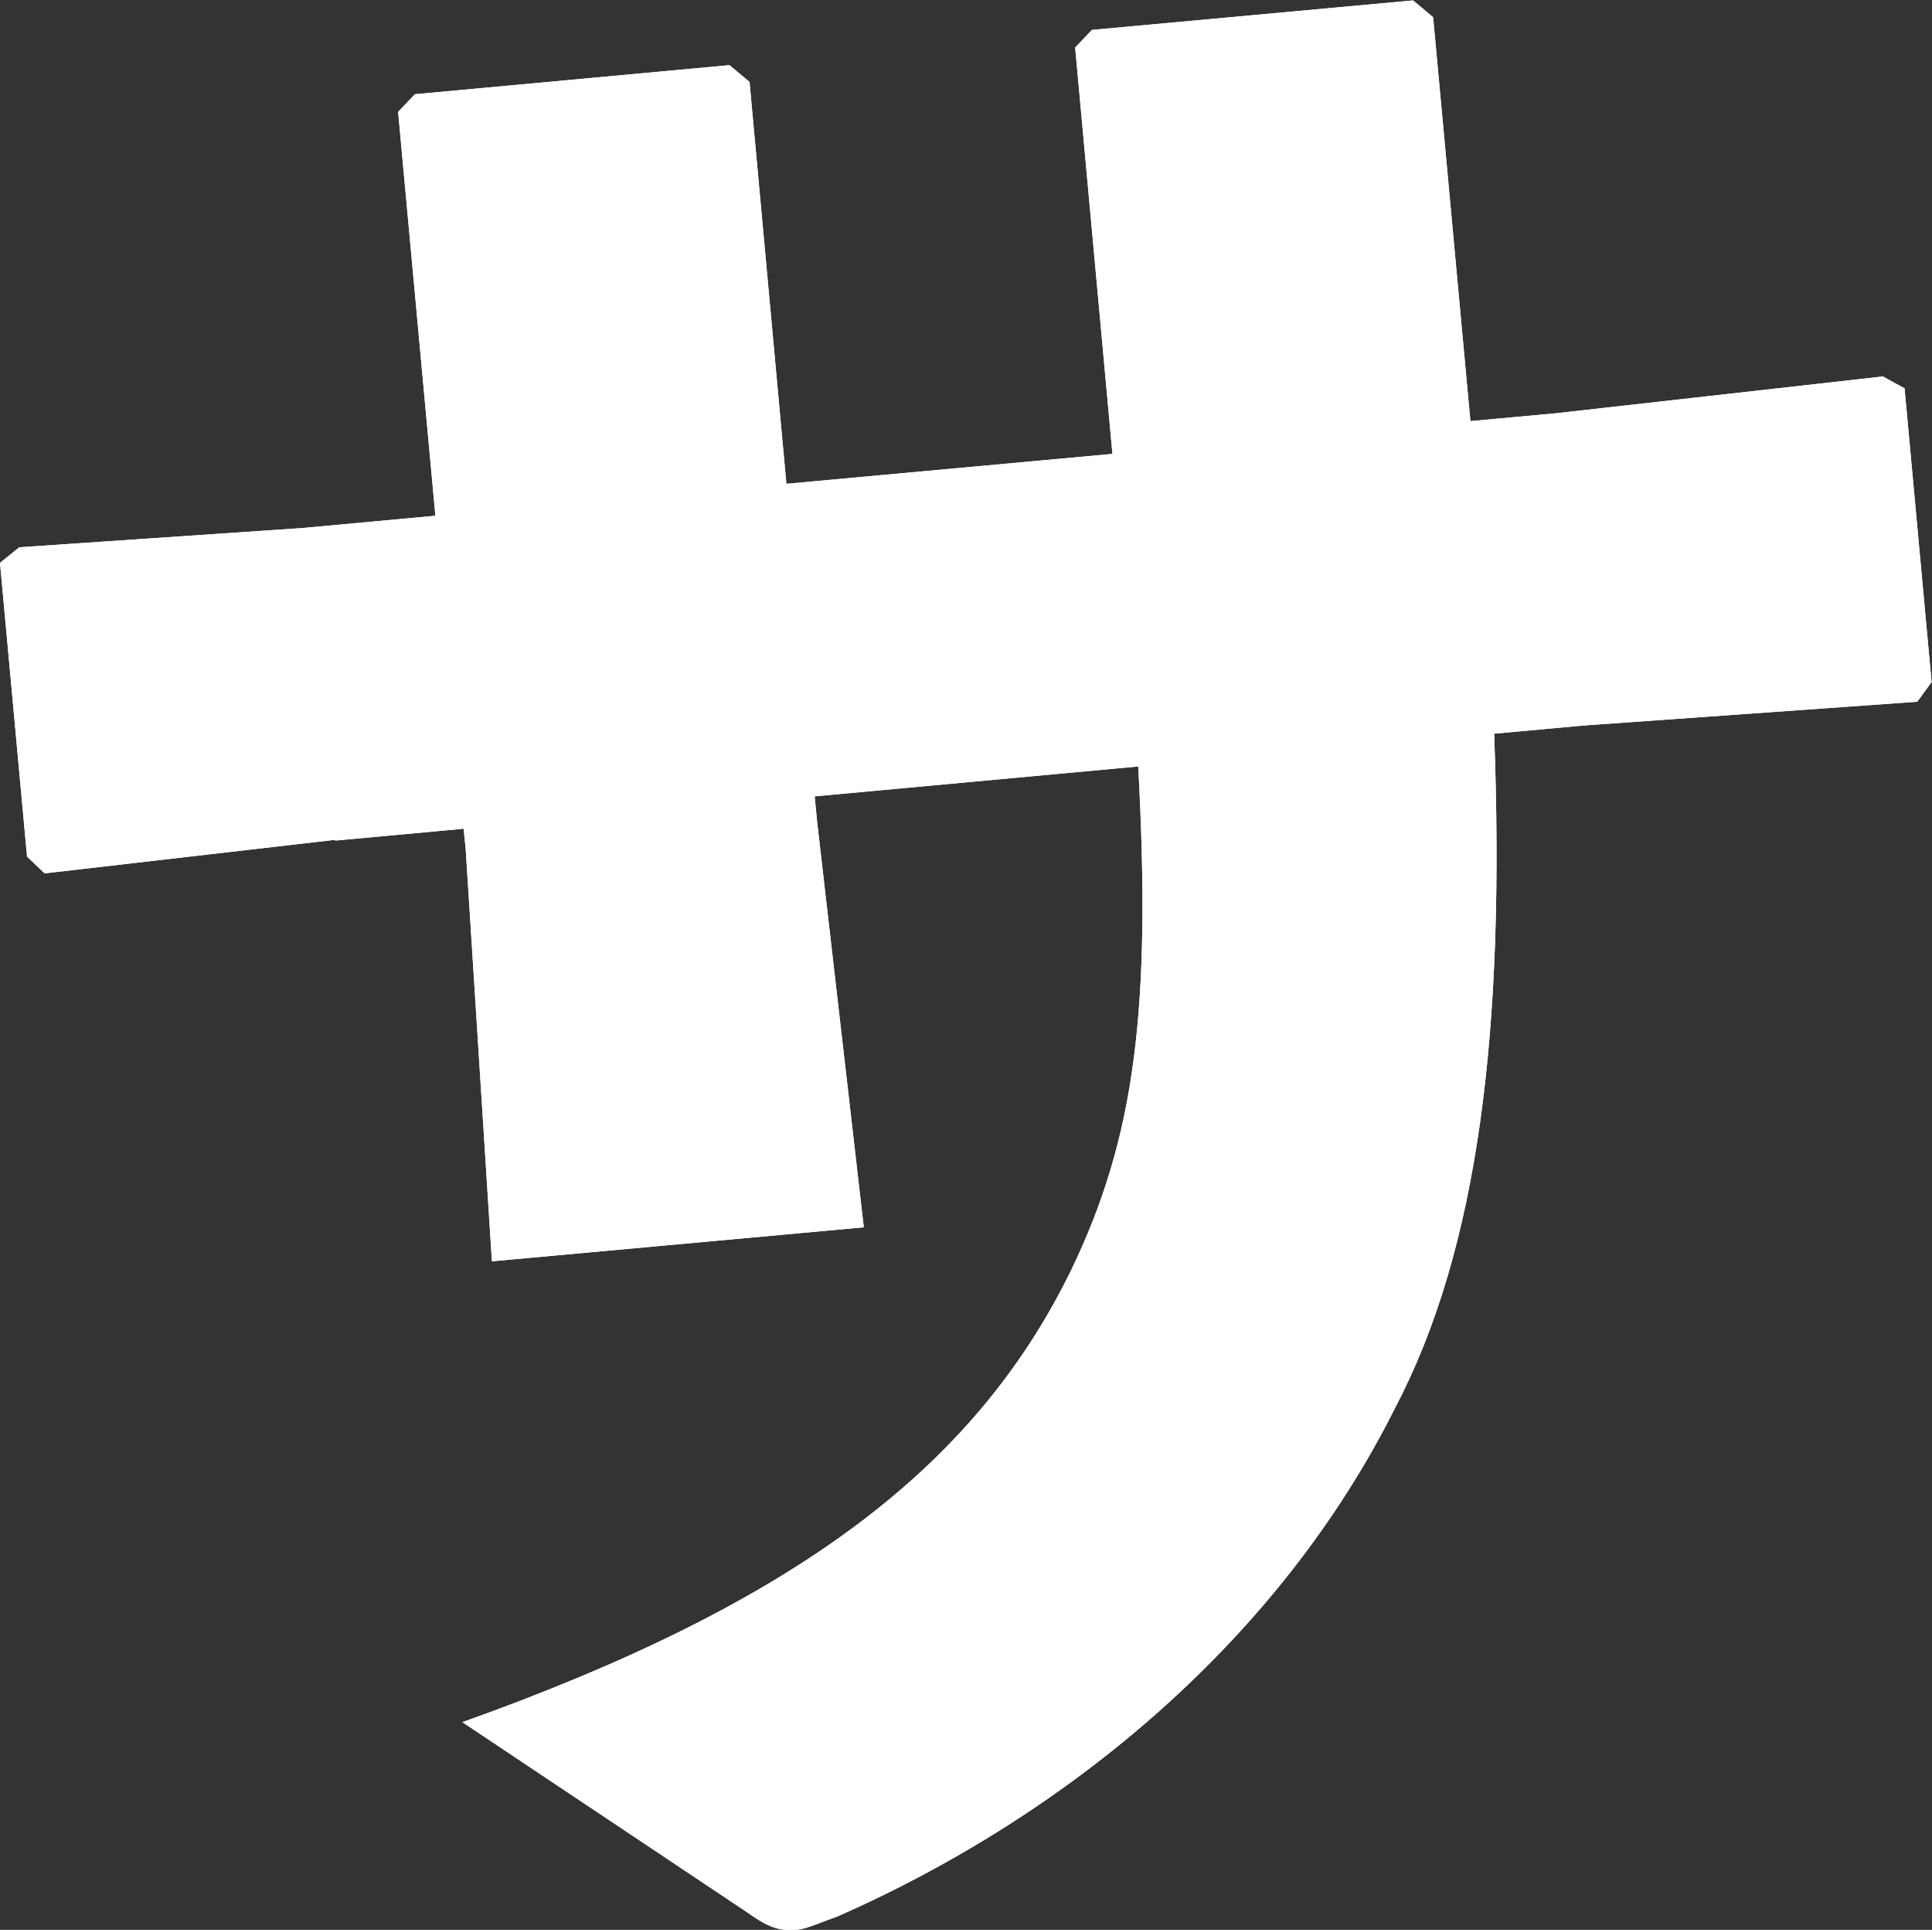 <?xml version="1.0" encoding="UTF-8"?>
<svg id="_レイヤー_2" data-name="レイヤー 2" xmlns="http://www.w3.org/2000/svg" viewBox="0 0 47.17 47.11">
  <rect x="0" y="0" width="47.17" height="47.11" fill="#333333" stroke="none"/>
  <defs>
    <style>
      .cls-1 {
        fill: #fff;
        stroke-width: 0px;
      }
    </style>
  </defs>
  <g id="_イントロ" data-name="イントロ">
    <g>
      <path class="cls-1" d="m8.19,20.5l-7.1.82-.43-.41-.66-7.17.47-.38,6.91-.47,3.25-.3-.91-9.86.41-.43,7.68-.71.49.41.9,9.81,7.96-.73-.91-9.92.41-.43,7.84-.72.49.41.91,9.86,2.07-.19,8-.9.53.29.66,7.17-.35.48-8.14.58-2.19.2c.27,7.21-.37,12.58-2.44,16.5-2.77,5.51-7.8,9.82-13.61,12.38-.44.15-.71.29-.99.32-.45.04-.74-.1-1.23-.45l-6.92-4.62c8.1-2.89,12.49-6.18,14.86-11.03,1.57-3.25,1.96-6.4,1.64-12.3l-7.9.73.06.62,1.14,9.9-9.08.83-.64-10.06-.05-.5-3.14.29Z"/>
      <path class="cls-1" d="m8.19,20.5l-7.1.82-.43-.41-.66-7.17.47-.38,6.91-.47,3.25-.3-.91-9.86.41-.43,7.68-.71.49.41.9,9.81,7.96-.73-.91-9.92.41-.43,7.84-.72.49.41.91,9.86,2.07-.19,8-.9.53.29.66,7.17-.35.48-8.14.58-2.19.2c.27,7.21-.37,12.58-2.44,16.5-2.77,5.51-7.8,9.82-13.61,12.38-.44.15-.71.29-.99.32-.45.04-.74-.1-1.23-.45l-6.92-4.62c8.1-2.89,12.49-6.18,14.86-11.03,1.57-3.25,1.96-6.4,1.64-12.3l-7.9.73.06.62,1.14,9.9-9.08.83-.64-10.06-.05-.5-3.14.29Z"/>
    </g>
  </g>
</svg>